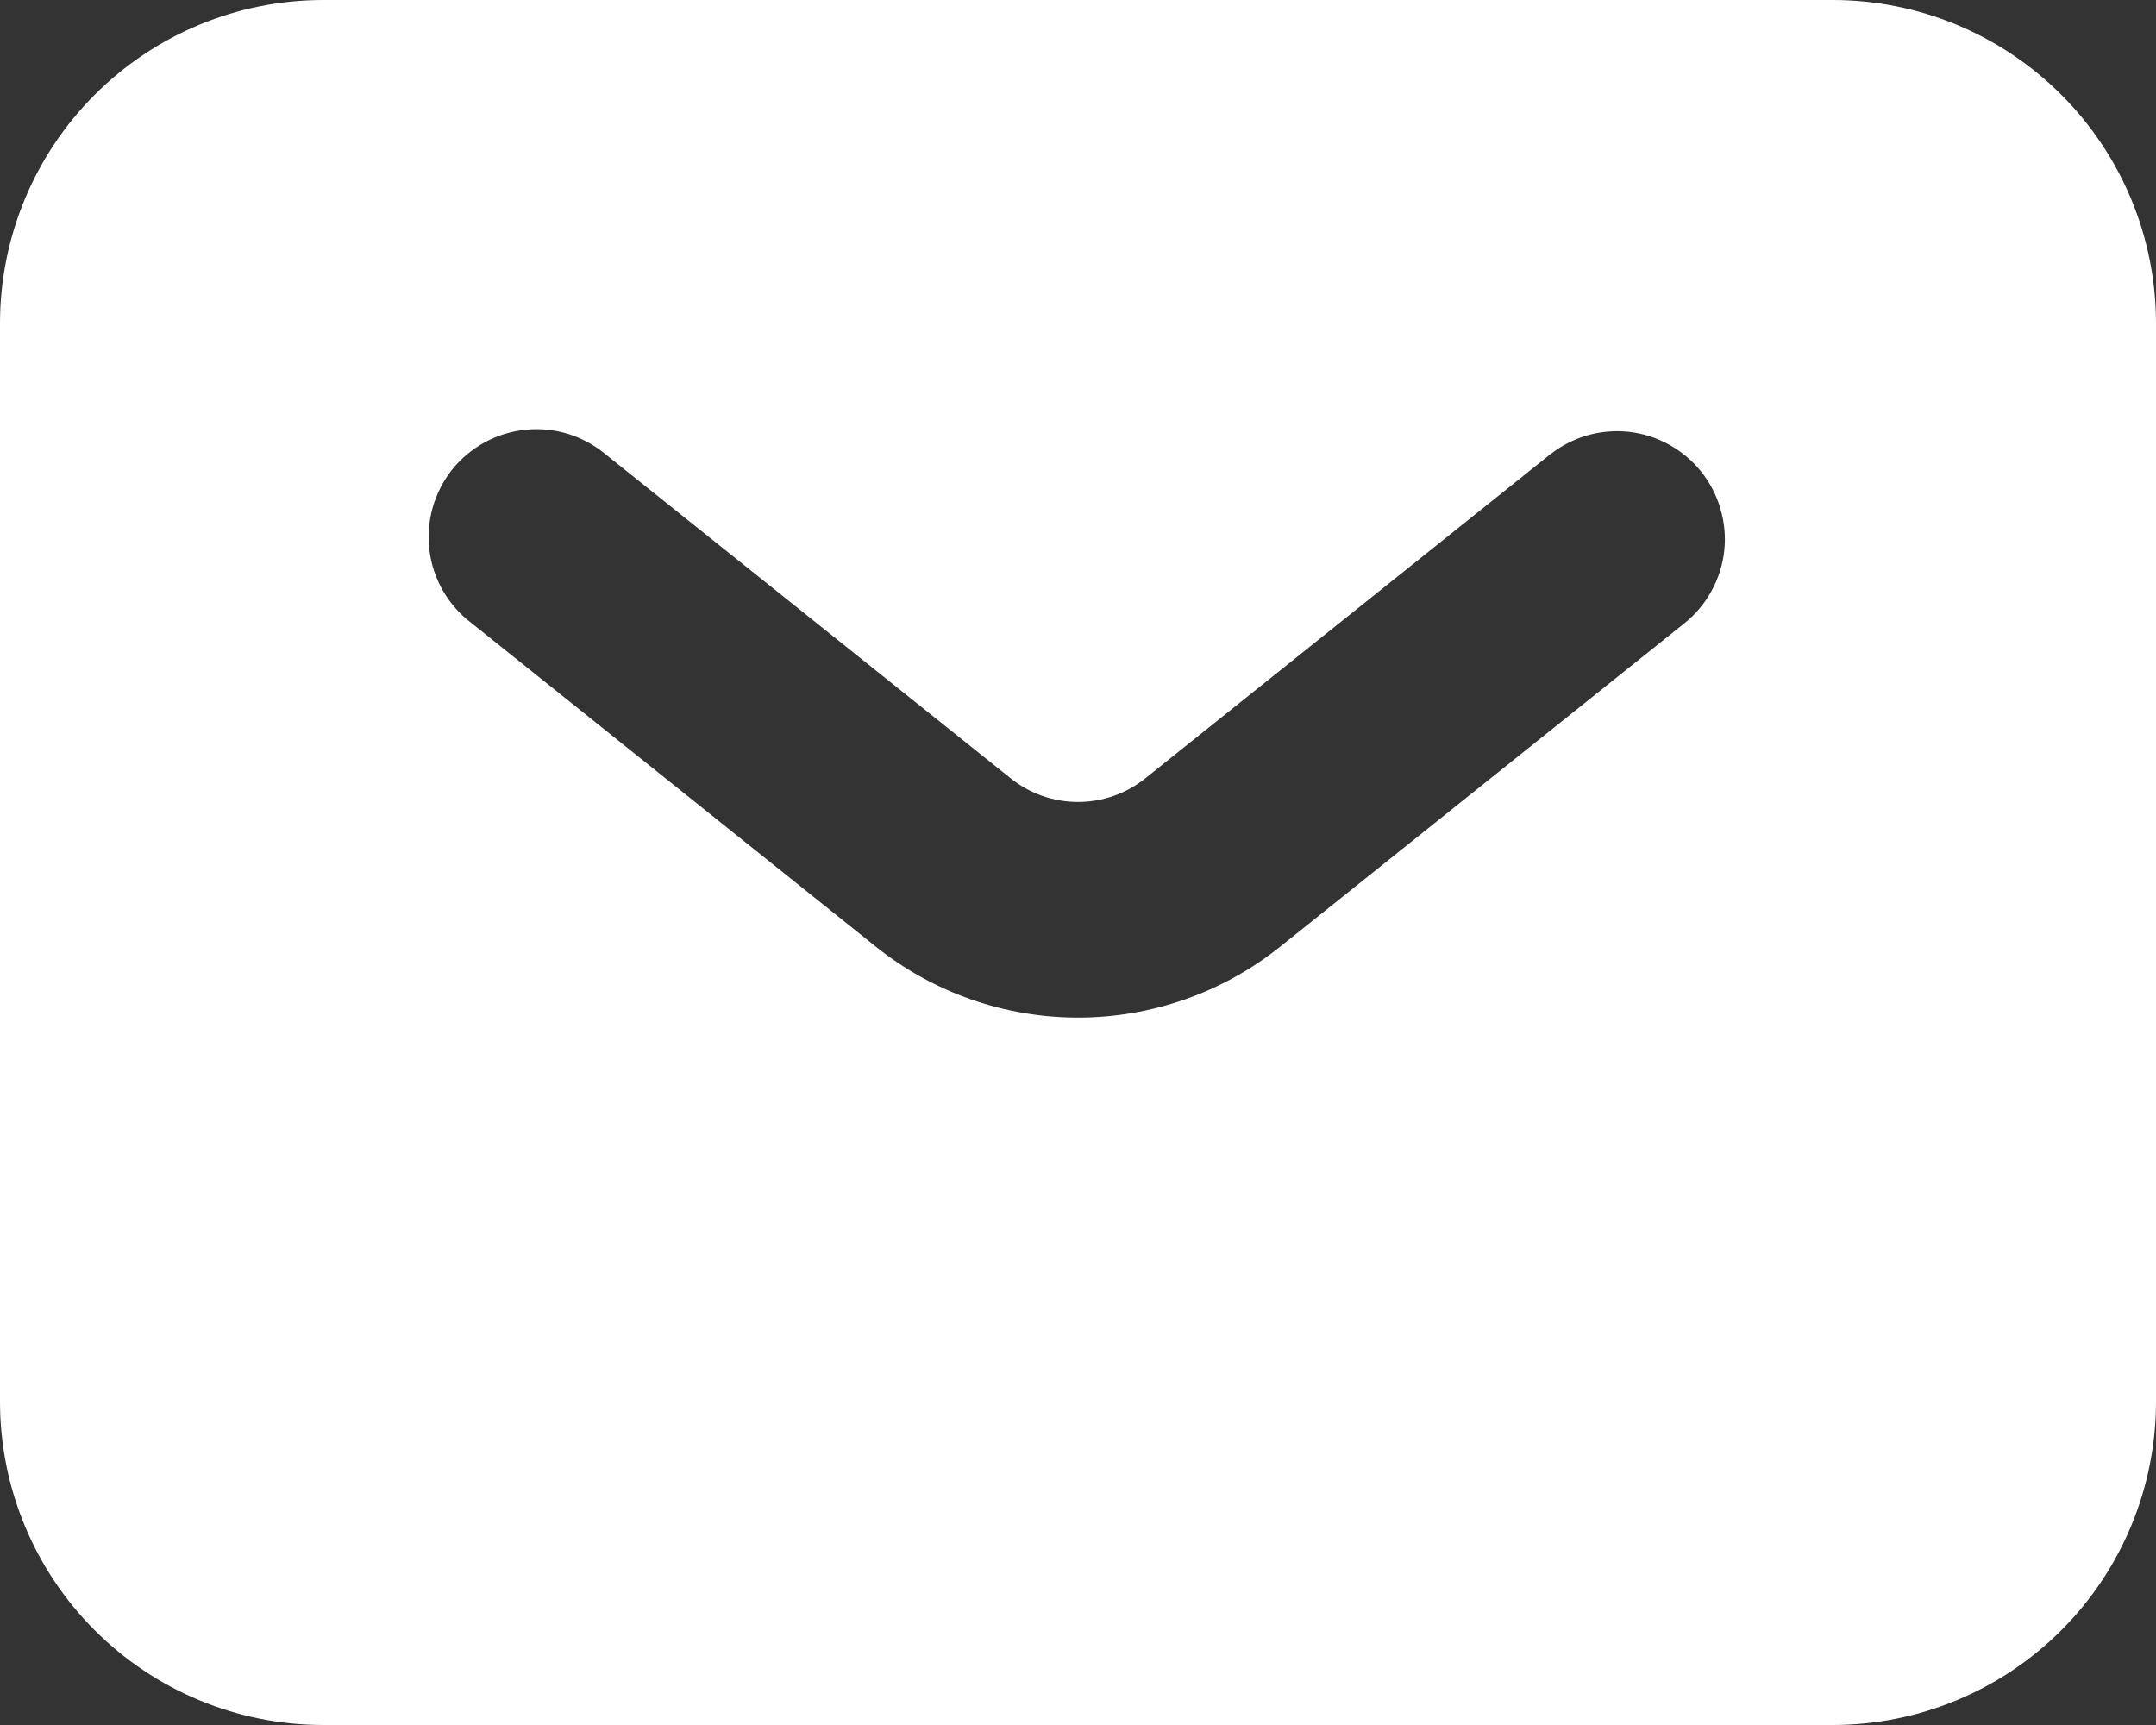 <?xml version="1.0" encoding="UTF-8"?> <svg xmlns="http://www.w3.org/2000/svg" width="15" height="12" viewBox="0 0 15 12" fill="none"><rect x="0" y="0" width="15" height="12" fill="#333333" stroke="none"/><path fill-rule="evenodd" clip-rule="evenodd" d="M2.25 12C1.653 12 1.081 11.763 0.659 11.341C0.237 10.919 0 10.347 0 9.75V2.25C0 1.653 0.237 1.081 0.659 0.659C1.081 0.237 1.653 0 2.25 0H12.75C13.347 0 13.919 0.237 14.341 0.659C14.763 1.081 15 1.653 15 2.25V9.75C15 10.347 14.763 10.919 14.341 11.341C13.919 11.763 13.347 12 12.75 12H2.25ZM4.219 3.165C4.142 3.1 4.054 3.051 3.958 3.02C3.862 2.99 3.761 2.979 3.661 2.989C3.561 2.998 3.464 3.028 3.376 3.075C3.287 3.123 3.209 3.188 3.146 3.266C3.084 3.345 3.037 3.435 3.01 3.532C2.983 3.628 2.975 3.73 2.988 3.829C3 3.929 3.033 4.025 3.083 4.112C3.134 4.199 3.201 4.275 3.281 4.335L6.094 6.586C6.493 6.905 6.989 7.079 7.5 7.079C8.011 7.079 8.507 6.905 8.906 6.586L11.719 4.336C11.796 4.274 11.86 4.198 11.907 4.112C11.955 4.025 11.985 3.931 11.996 3.833C12.007 3.735 11.998 3.636 11.97 3.541C11.943 3.446 11.897 3.358 11.836 3.281C11.774 3.204 11.698 3.14 11.612 3.093C11.525 3.045 11.431 3.015 11.333 3.004C11.235 2.993 11.136 3.002 11.041 3.029C10.947 3.057 10.858 3.103 10.781 3.164L7.969 5.414C7.836 5.521 7.67 5.579 7.5 5.579C7.33 5.579 7.164 5.521 7.031 5.414L4.219 3.165Z" fill="white"></path></svg> 